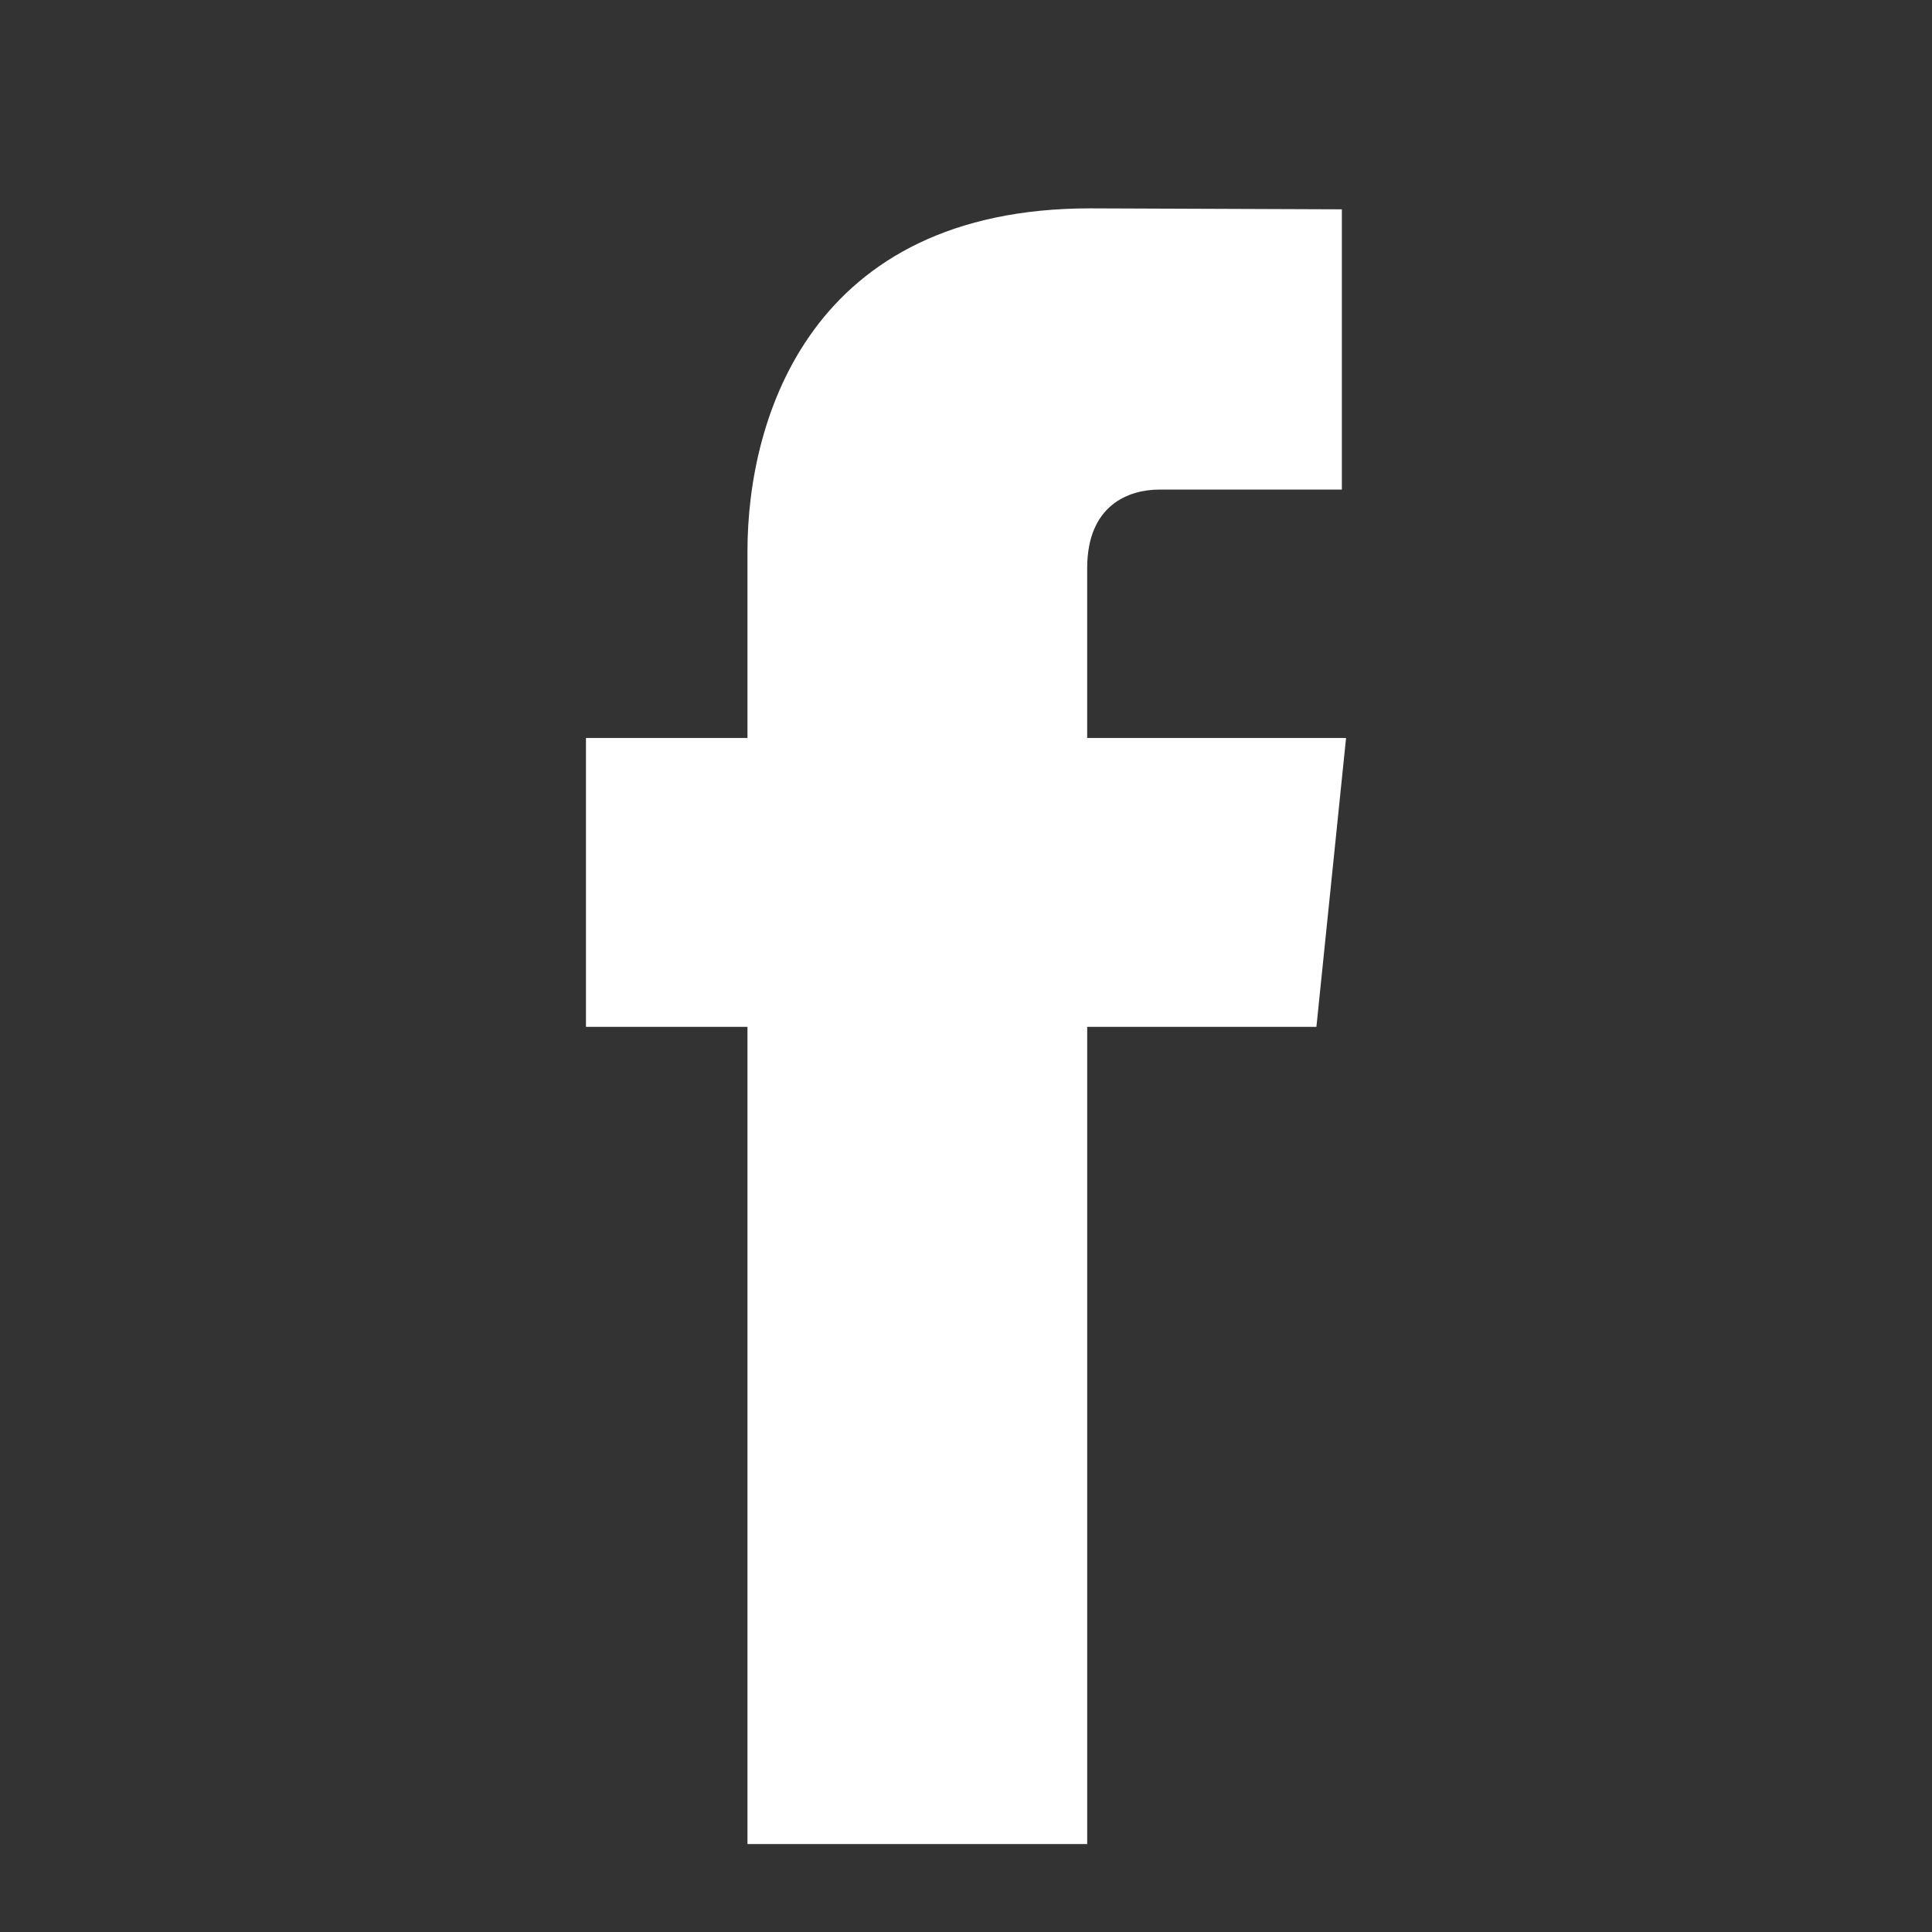 <?xml version="1.0" encoding="utf-8"?>
<!-- Generator: Adobe Illustrator 15.1.0, SVG Export Plug-In . SVG Version: 6.00 Build 0)  -->
<!DOCTYPE svg PUBLIC "-//W3C//DTD SVG 1.1//EN" "http://www.w3.org/Graphics/SVG/1.1/DTD/svg11.dtd">
<svg version="1.1" id="Layer_1" xmlns="http://www.w3.org/2000/svg" xmlns:xlink="http://www.w3.org/1999/xlink" x="0px" y="0px"
	 width="87.875px" height="87.875px" viewBox="5.669 5.669 87.875 87.875" enable-background="new 5.669 5.669 87.875 87.875"
	 xml:space="preserve">
<rect x="5.669" y="5.669" width="87.875" height="87.875" fill="#333333" stroke="none"/>
<path fill="#FFFFFF" d="M66.893,39.236H55.118v-7.721c0-2.901,1.921-3.577,3.275-3.577c1.35,0,8.309,0,8.309,0V15.19l-11.443-0.044
	c-12.702,0-15.592,9.508-15.592,15.593v8.497h-7.346v13.137h7.346c0,16.856,0,37.171,0,37.171h15.452c0,0,0-20.514,0-37.171h10.426
	L66.893,39.236z"/>
</svg>
